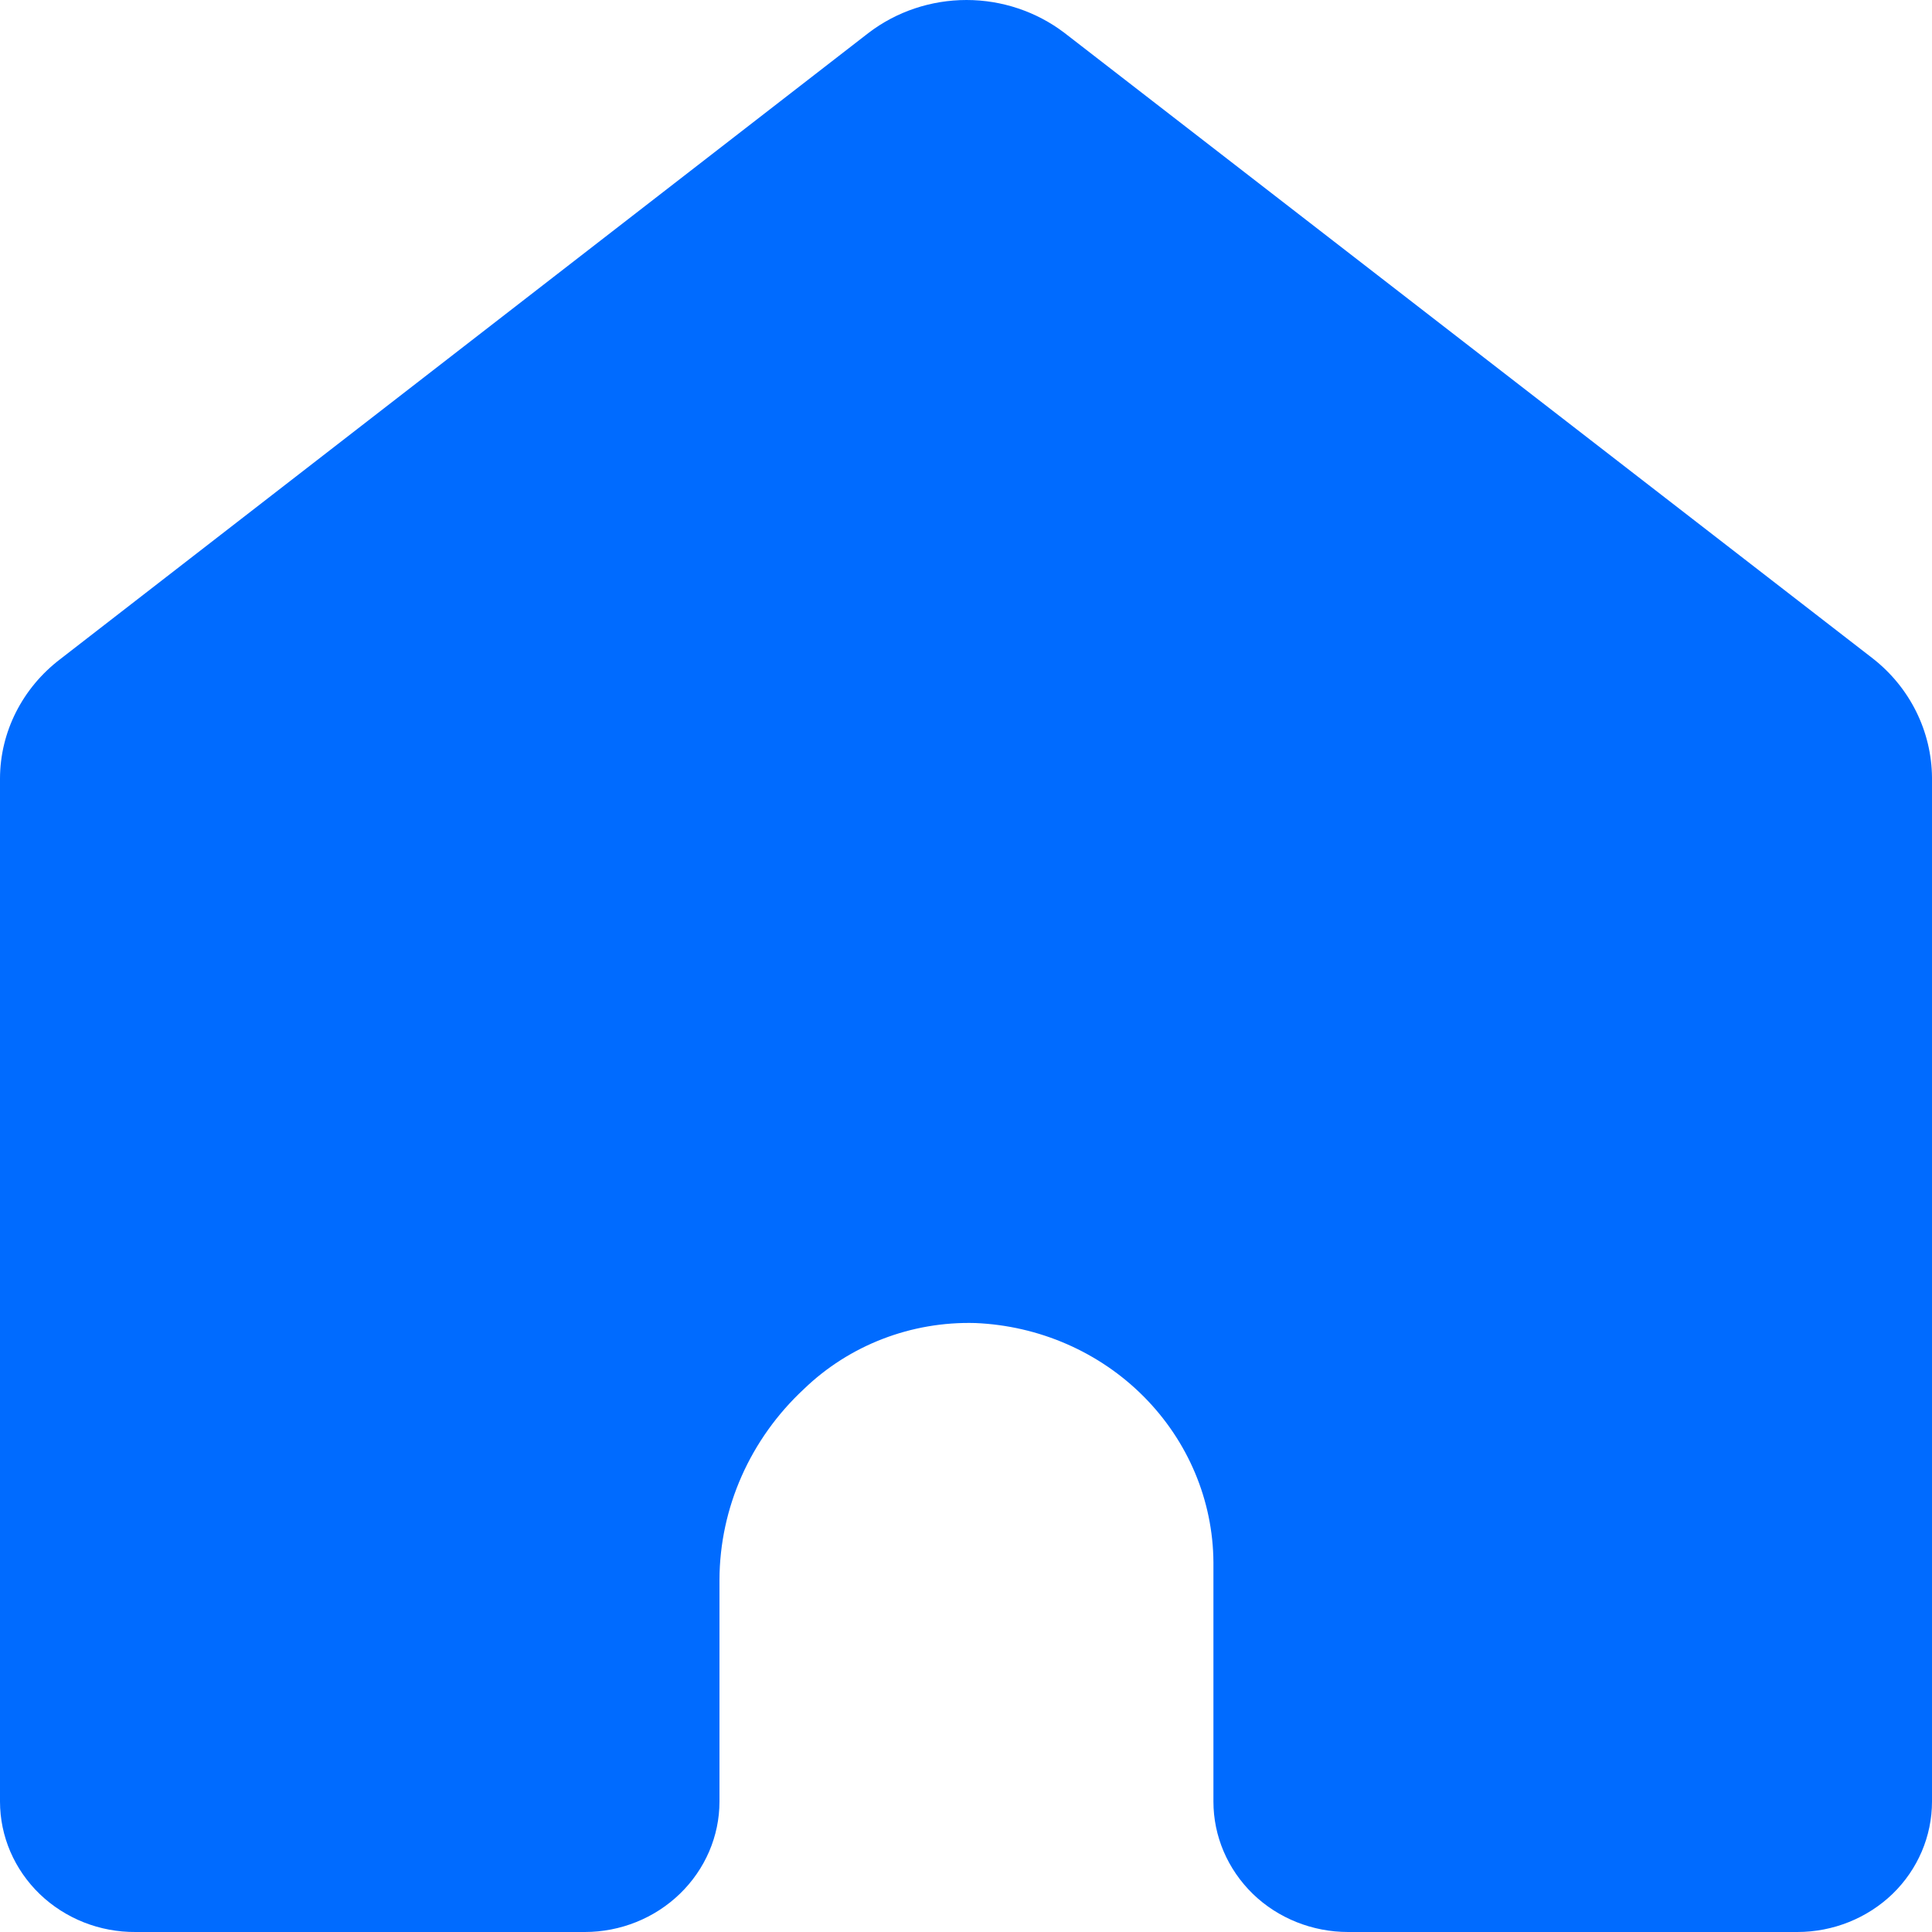 <svg width="15" height="15" viewBox="0 0 15 15" fill="none" xmlns="http://www.w3.org/2000/svg">
<path d="M1.053 15H4.54C4.817 15 5.083 14.893 5.279 14.703C5.475 14.513 5.586 14.256 5.586 13.987V12.264C5.588 11.706 5.825 11.172 6.241 10.785C6.594 10.444 7.075 10.258 7.573 10.272C8.068 10.293 8.536 10.497 8.88 10.843C9.224 11.189 9.418 11.649 9.421 12.13V13.987C9.421 14.256 9.531 14.513 9.727 14.704C9.923 14.894 10.19 15 10.467 15H13.954C14.232 15 14.498 14.893 14.694 14.704C14.89 14.514 15 14.256 15 13.987V6.037C14.997 5.678 14.829 5.338 14.54 5.112L8.264 0.255C8.047 0.09 7.779 0 7.504 0C7.228 0 6.96 0.09 6.744 0.255L0.467 5.118C0.174 5.342 0.001 5.682 0 6.044V13.987C0 14.257 0.111 14.515 0.309 14.706C0.507 14.896 0.774 15.002 1.053 15Z" fill="#006BFF"/>
</svg>
